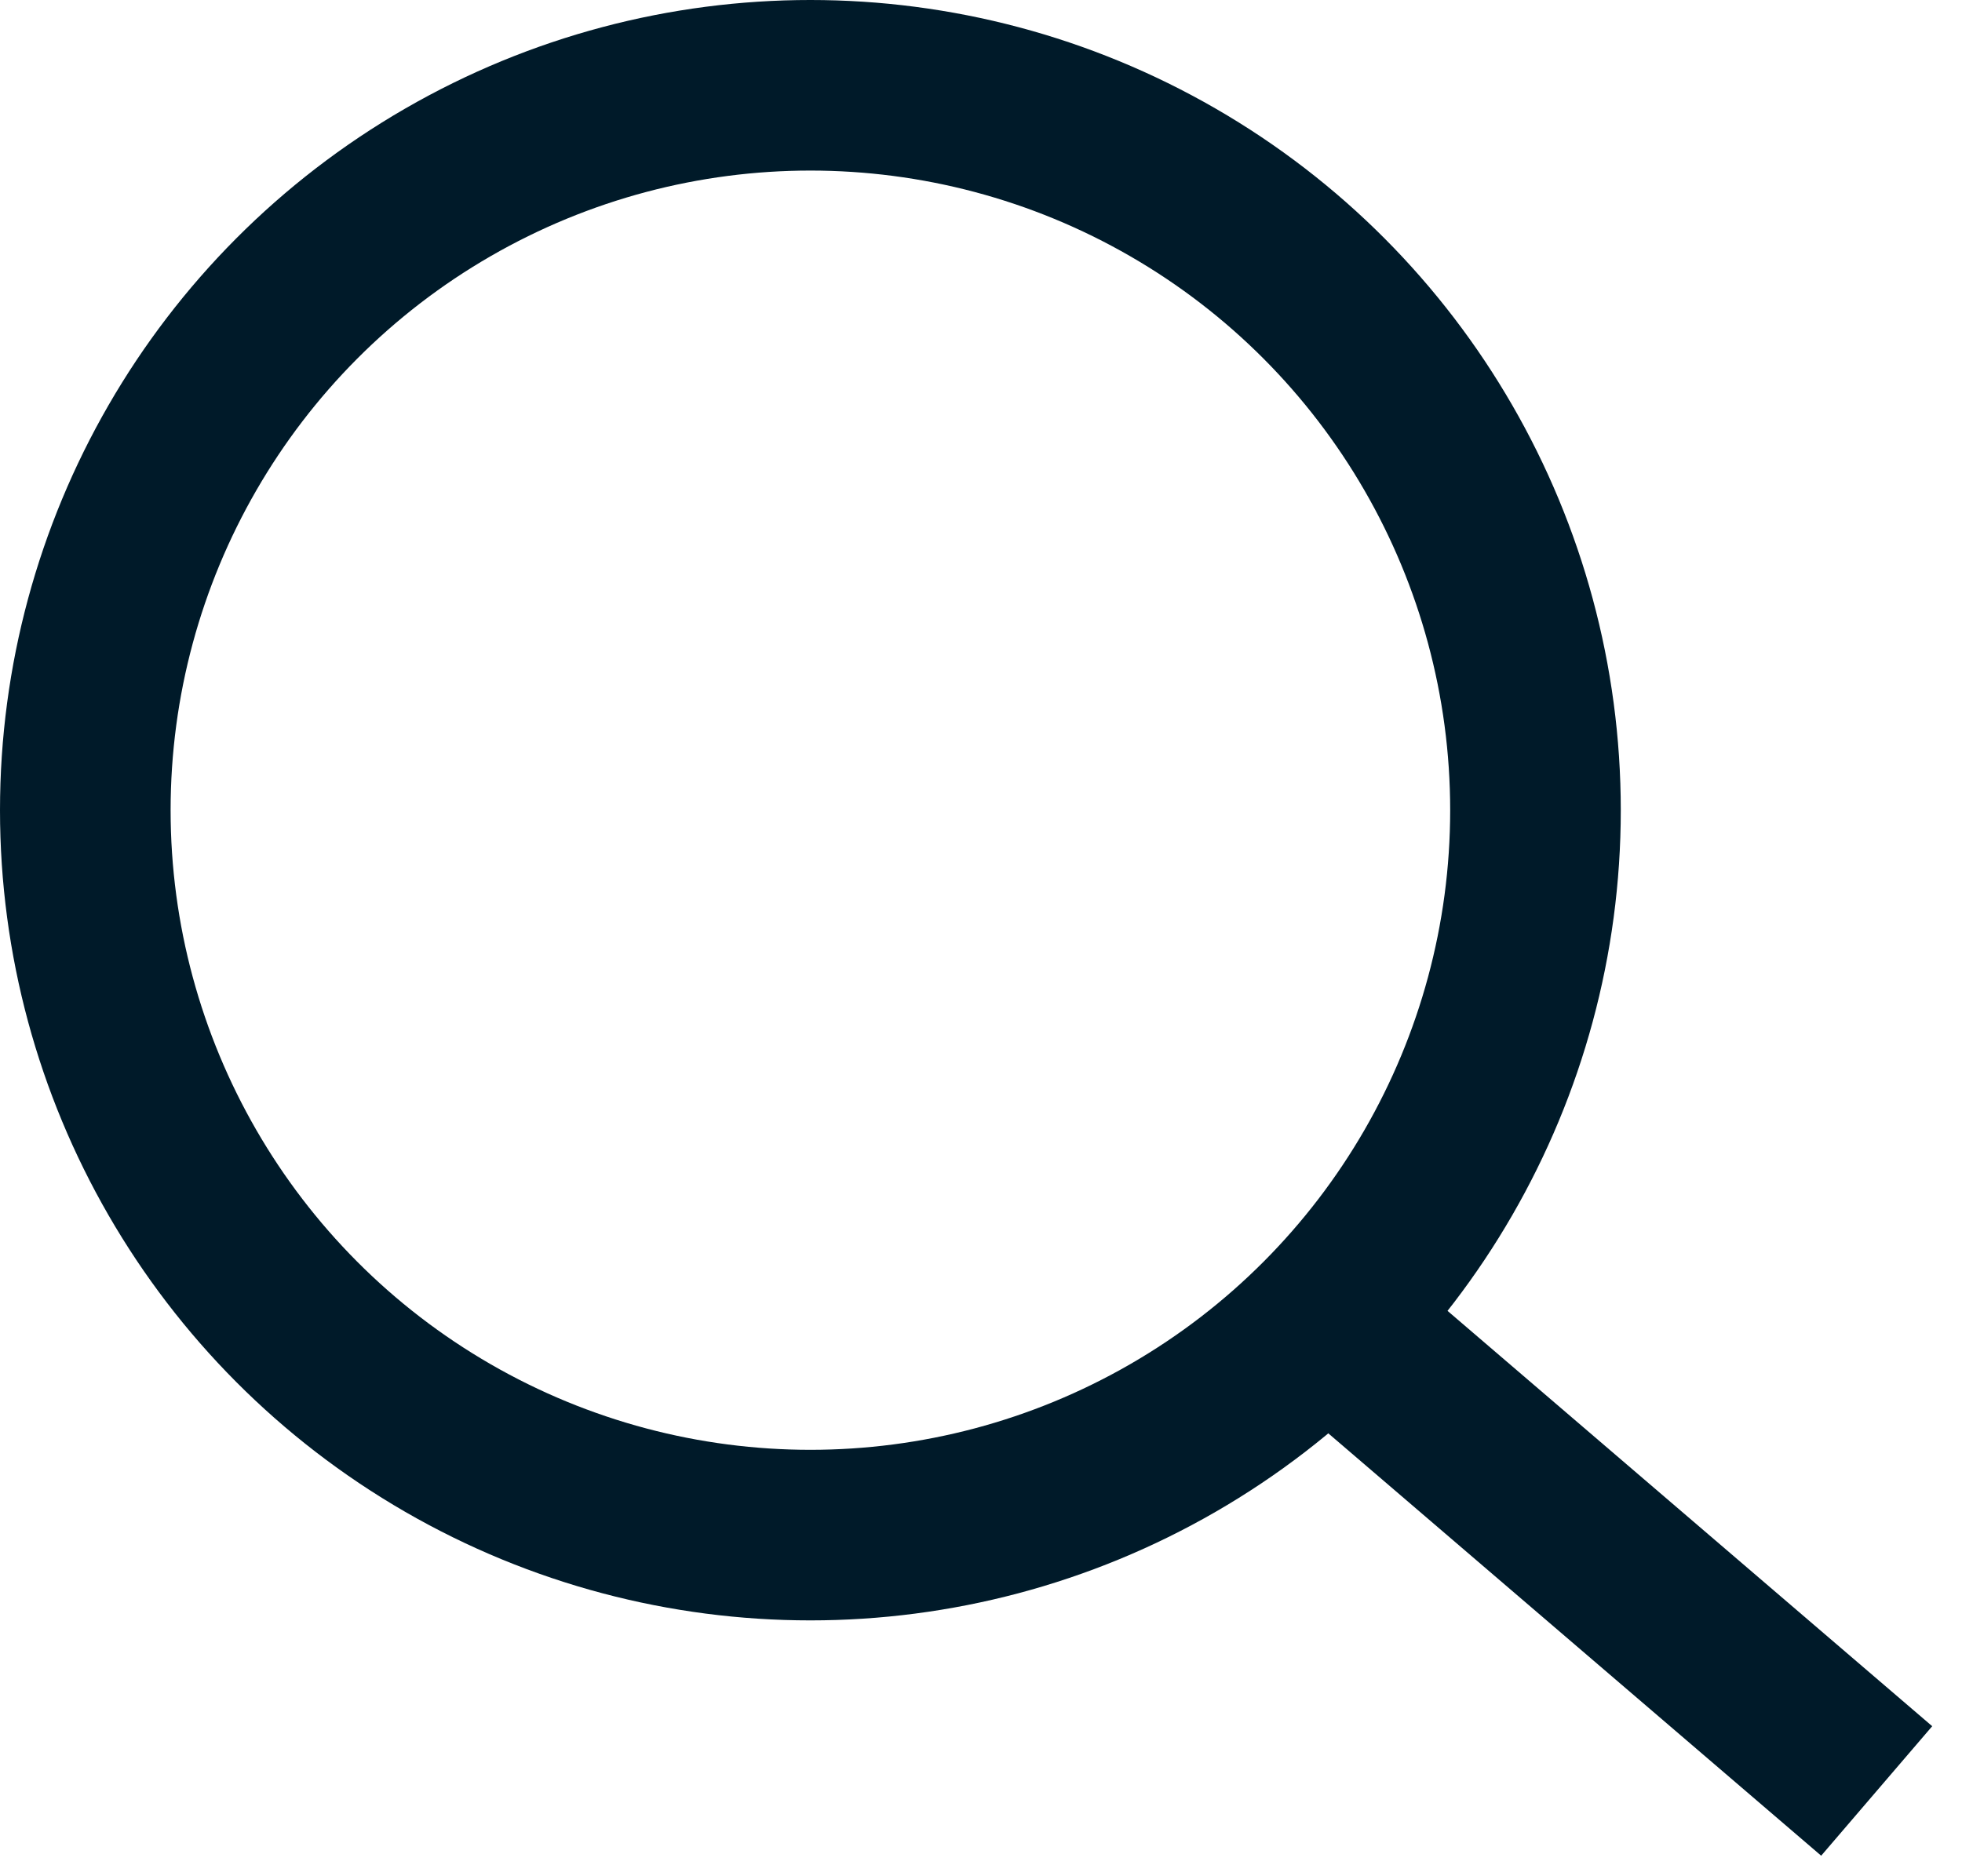 <?xml version="1.0" encoding="UTF-8"?>
<svg width="23px" height="22px" viewBox="0 0 23 22" version="1.1" xmlns="http://www.w3.org/2000/svg" xmlns:xlink="http://www.w3.org/1999/xlink">
    <title>member-search</title>
    <g id="⭐️-Approved" stroke="none" stroke-width="1" fill="none" fill-rule="evenodd">
        <g id="members" transform="translate(-670, -405)" stroke="#001A29">
            <g id="filter" transform="translate(90, 385)">
                <g id="Group-11" transform="translate(310, 0)" stroke-width="2">
                    <g id="member-search" transform="translate(271, 21)">
                        <circle id="Oval" cx="8.5" cy="8.5" r="8.5"></circle>
                        <line x1="14" y1="14" x2="21" y2="20" id="Path-9"></line>
                    </g>
                </g>
            </g>
        </g>
    </g>
</svg>